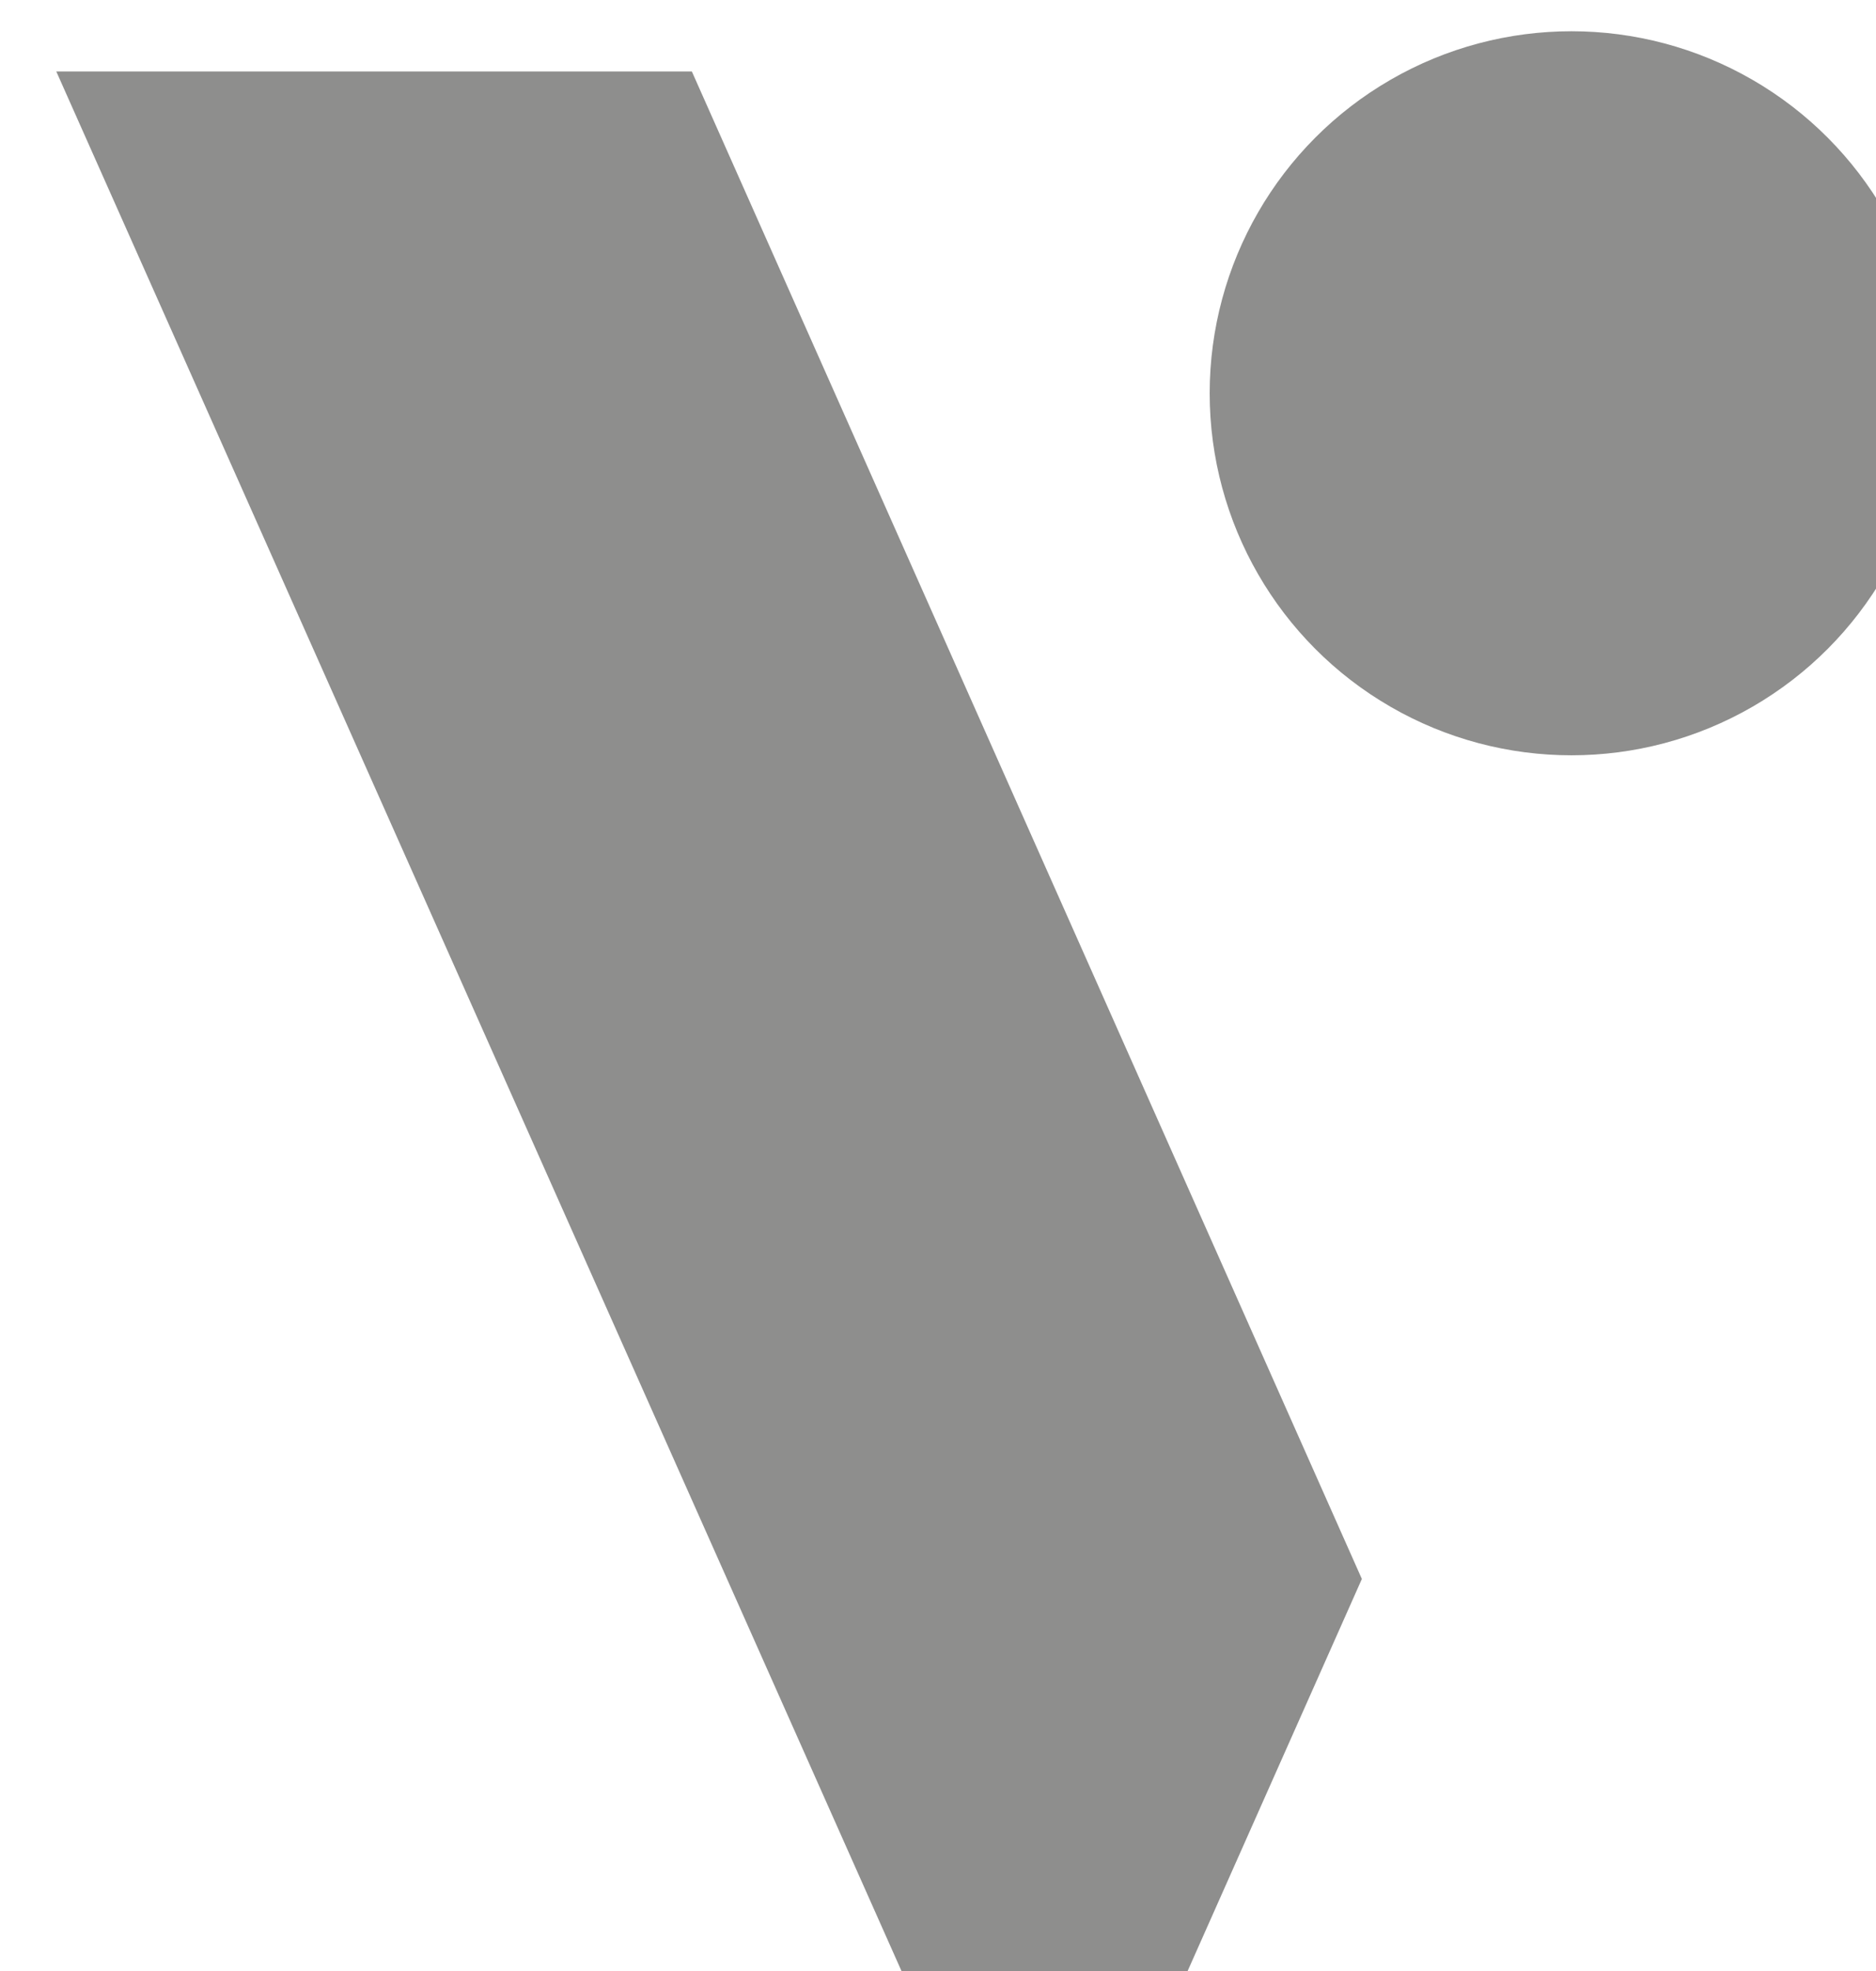 <?xml version="1.0" encoding="UTF-8" standalone="no"?>
<!-- Created with Inkscape (http://www.inkscape.org/) -->

<svg
   width="40"
   height="42"
   viewBox="0 0 10.583 11.113"
   version="1.1"
   id="svg5263"
   inkscape:version="1.2.2 (b0a8486541, 2022-12-01)"
   sodipodi:docname="viator.svg"
   xmlns:inkscape="http://www.inkscape.org/namespaces/inkscape"
   xmlns:sodipodi="http://sodipodi.sourceforge.net/DTD/sodipodi-0.dtd"
   xmlns="http://www.w3.org/2000/svg"
   xmlns:svg="http://www.w3.org/2000/svg">
  <sodipodi:namedview
     id="namedview5265"
     pagecolor="#ffffff"
     bordercolor="#666666"
     borderopacity="1.0"
     inkscape:showpageshadow="2"
     inkscape:pageopacity="0.0"
     inkscape:pagecheckerboard="0"
     inkscape:deskcolor="#d1d1d1"
     inkscape:document-units="mm"
     showgrid="false"
     inkscape:zoom="7.1410774"
     inkscape:cx="27.936961"
     inkscape:cy="28.637135"
     inkscape:window-width="2560"
     inkscape:window-height="1418"
     inkscape:window-x="1366"
     inkscape:window-y="22"
     inkscape:window-maximized="1"
     inkscape:current-layer="layer1" />
  <defs
     id="defs5260">
    <clipPath
       clipPathUnits="userSpaceOnUse"
       id="clipPath264">
      <path
         d="M 0,841.89 H 1190.55 V 0 H 0 Z"
         id="path262" />
    </clipPath>
  </defs>
  <g
     inkscape:label="Layer 1"
     inkscape:groupmode="layer"
     id="layer1">
    <g
       class="st2"
       id="g6028"
       transform="matrix(0.54,0,0,0.54,-551.012,-319.574)"
       style="opacity:0.5">
	<g
   id="g6026">
		<circle
   class="st1"
   cx="1036.81"
   cy="595.91"
   r="3.78"
   id="circle6022"
   style="fill:#1d1d1b" />

		<polygon
   class="st1"
   points="1027.62,592.55 1020.98,592.55 1029.96,612.72 1032.65,612.72 1034.62,608.29 "
   id="polygon6024"
   style="fill:#1d1d1b" />

	</g>

</g>
  </g>
</svg>
